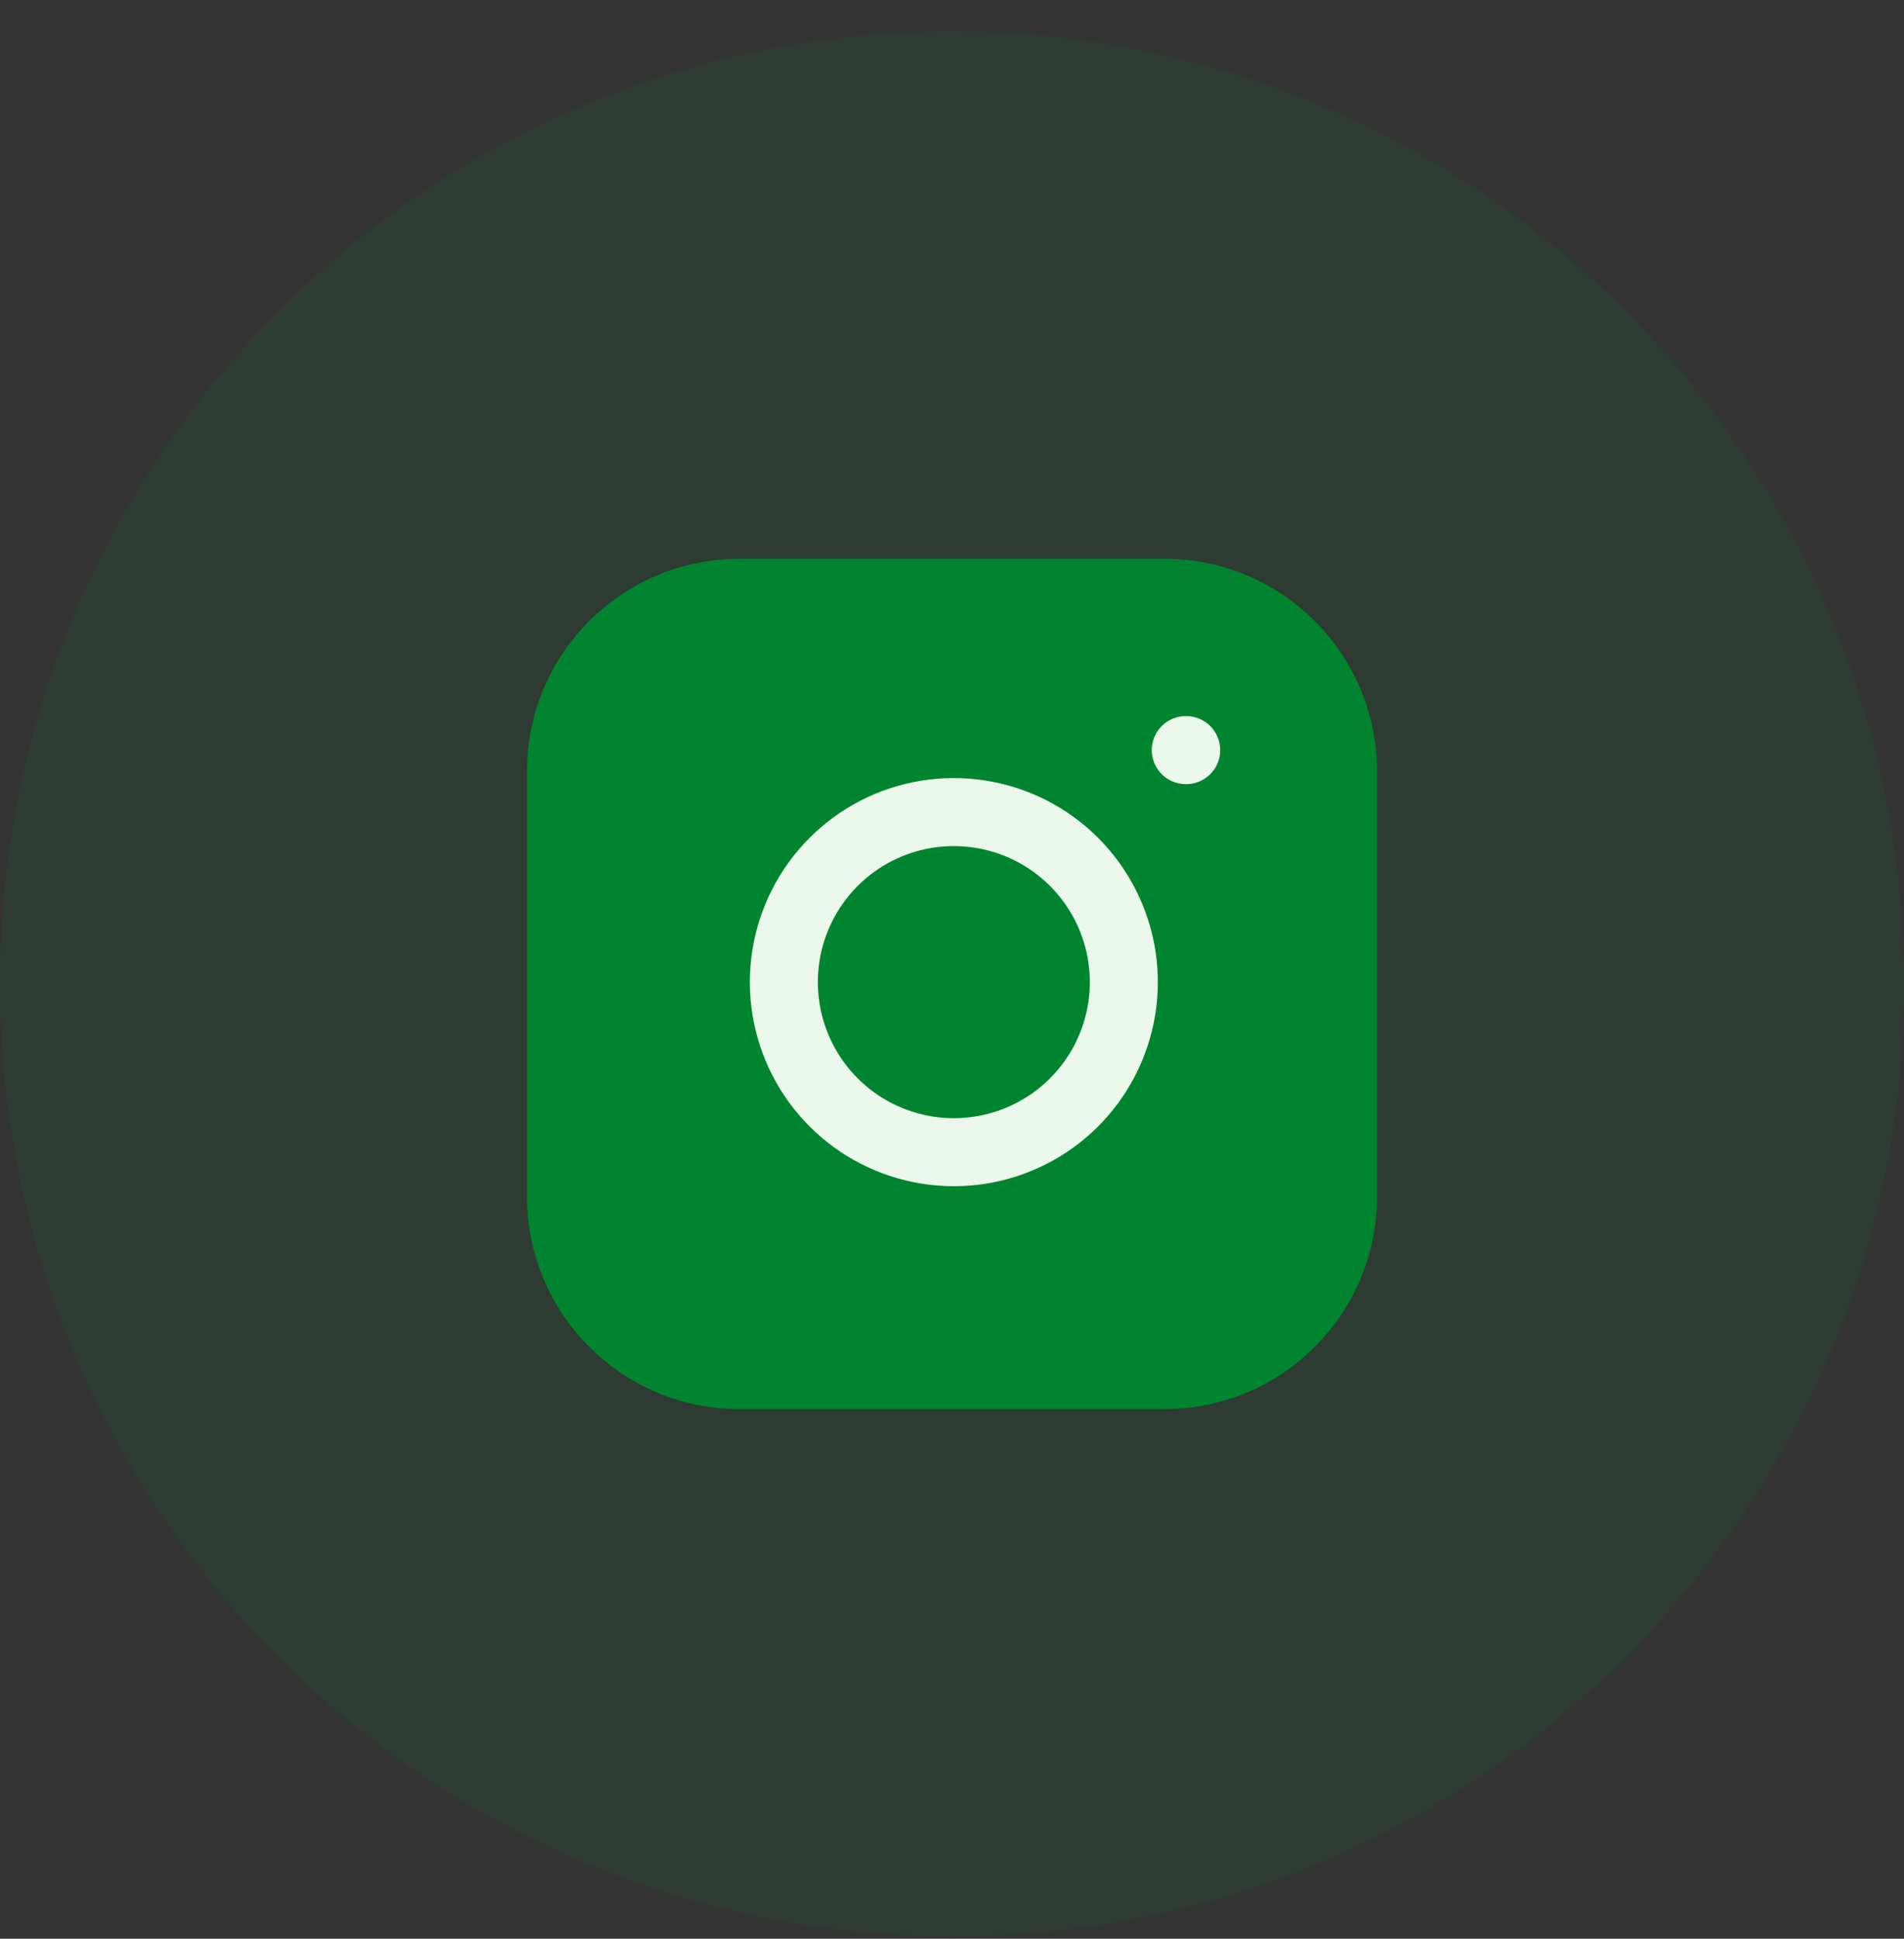 <svg width="56" height="57" viewBox="0 0 56 57" fill="none" xmlns="http://www.w3.org/2000/svg">
<rect x="0" y="0" width="56" height="57" fill="#333333" stroke="none"/>
<path d="M56 28.929C56 44.393 43.464 56.929 28 56.929C12.536 56.929 0 44.393 0 28.929C0 13.466 12.536 0.929 28 0.929C43.464 0.929 56 13.466 56 28.929Z" fill="#00842F" fill-opacity="0.1"/>
<path d="M34.25 16.429H21.75C18.298 16.429 15.5 19.228 15.5 22.679V35.179C15.5 38.631 18.298 41.429 21.75 41.429H34.25C37.702 41.429 40.5 38.631 40.5 35.179V22.679C40.5 19.228 37.702 16.429 34.25 16.429Z" fill="#00842F"/>
<path d="M33 28.142C33.154 29.182 32.977 30.245 32.492 31.178C32.008 32.112 31.242 32.869 30.302 33.342C29.363 33.815 28.298 33.979 27.26 33.812C26.221 33.645 25.262 33.155 24.519 32.411C23.775 31.667 23.285 30.708 23.118 29.67C22.951 28.631 23.115 27.567 23.588 26.628C24.061 25.688 24.818 24.922 25.751 24.437C26.685 23.953 27.747 23.775 28.788 23.93C29.849 24.087 30.831 24.581 31.59 25.34C32.348 26.099 32.843 27.081 33 28.142Z" stroke="#EAF7EA" stroke-width="2" stroke-linecap="round" stroke-linejoin="round"/>
<path d="M34.875 22.054H34.888" stroke="#EAF7EA" stroke-width="2" stroke-linecap="round" stroke-linejoin="round"/>
</svg>
